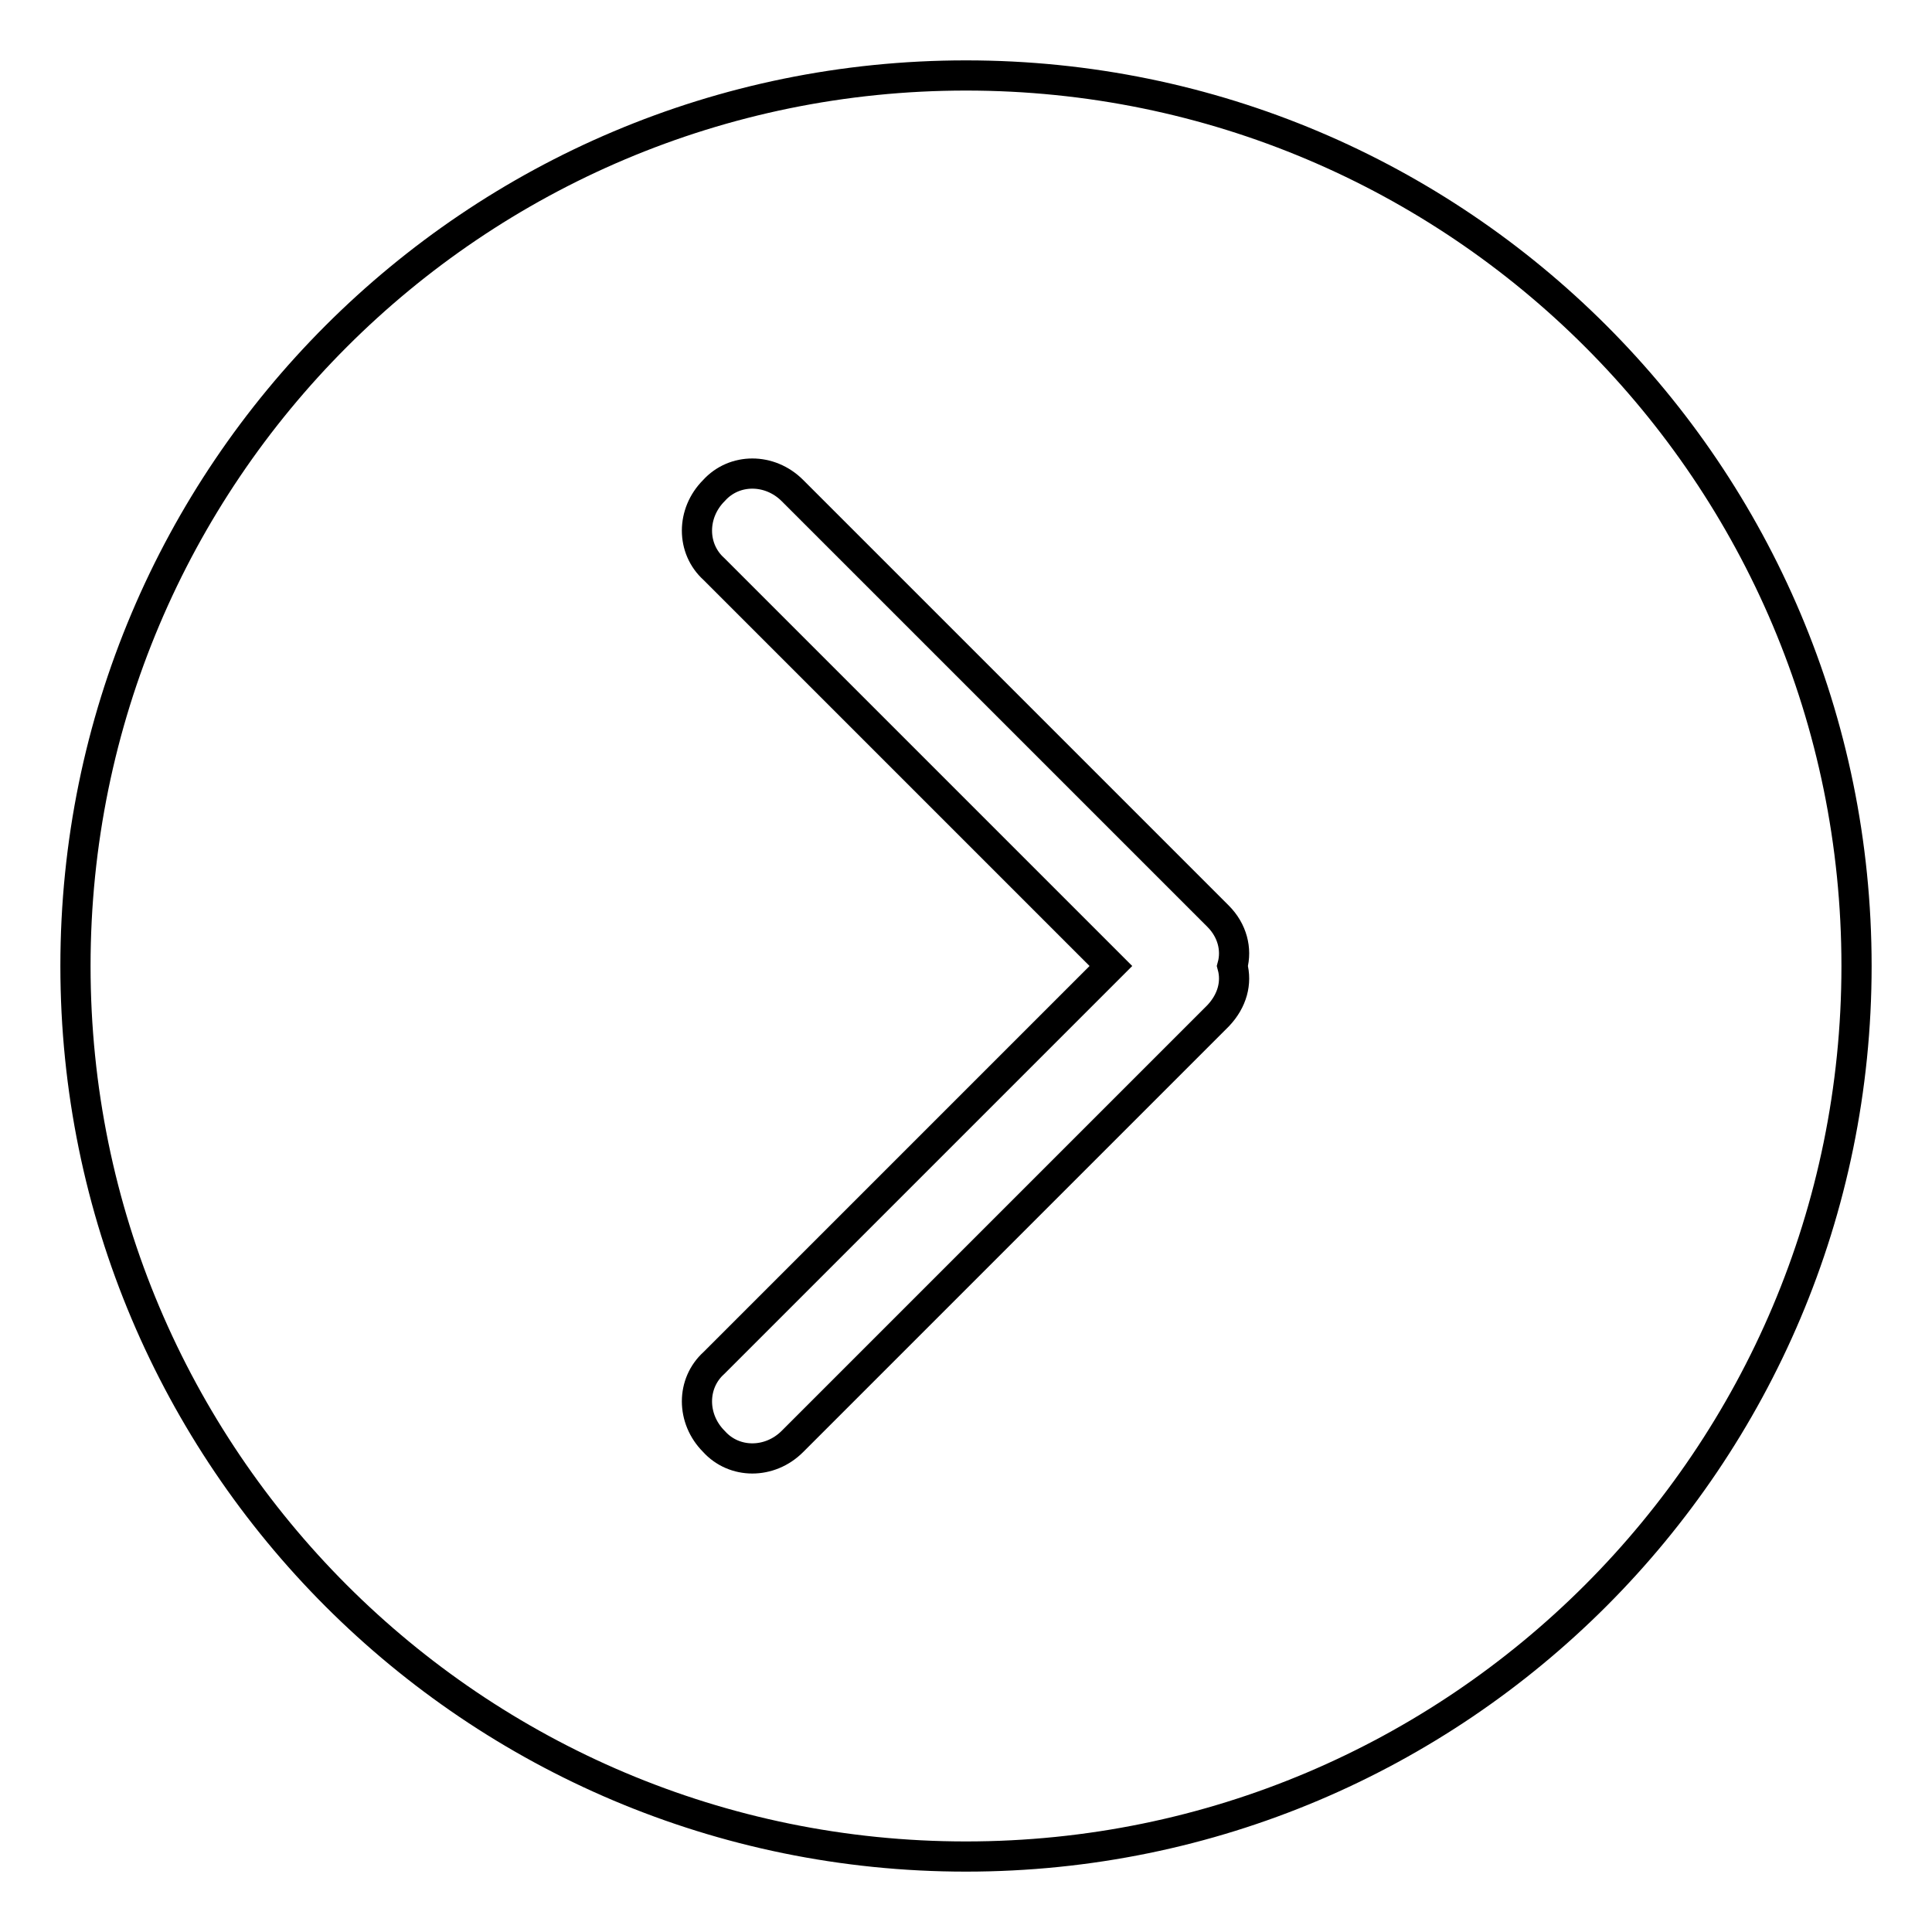 <?xml version="1.0" encoding="utf-8"?>
<!-- Svg Vector Icons : http://www.onlinewebfonts.com/icon -->
<!DOCTYPE svg PUBLIC "-//W3C//DTD SVG 1.1//EN" "http://www.w3.org/Graphics/SVG/1.1/DTD/svg11.dtd">
<svg version="1.1" xmlns="http://www.w3.org/2000/svg" xmlns:xlink="http://www.w3.org/1999/xlink" x="0px" y="0px" viewBox="0 0 256 256" enable-background="new 0 0 256 256" xml:space="preserve">
<g><g><path stroke-width="4" fill-opacity="0" stroke="#000000"  d="M161.4,134.6L105,191c-3,3-7.7,3-10.4,0c-3-3-3-7.7,0-10.4l52.6-52.6L94.6,75.4c-3-2.7-3-7.4,0-10.4c2.7-3,7.4-3,10.4,0l56.4,56.4c1.9,1.9,2.5,4.4,1.9,6.6C163.9,130.2,163.3,132.6,161.4,134.6L161.4,134.6z M128,10C62.8,10,10,62.8,10,128c0,65.2,52.8,118,118,118c65.2,0,118-52.9,118-118C246,62.8,193.2,10,128,10L128,10z"/></g></g>
</svg>